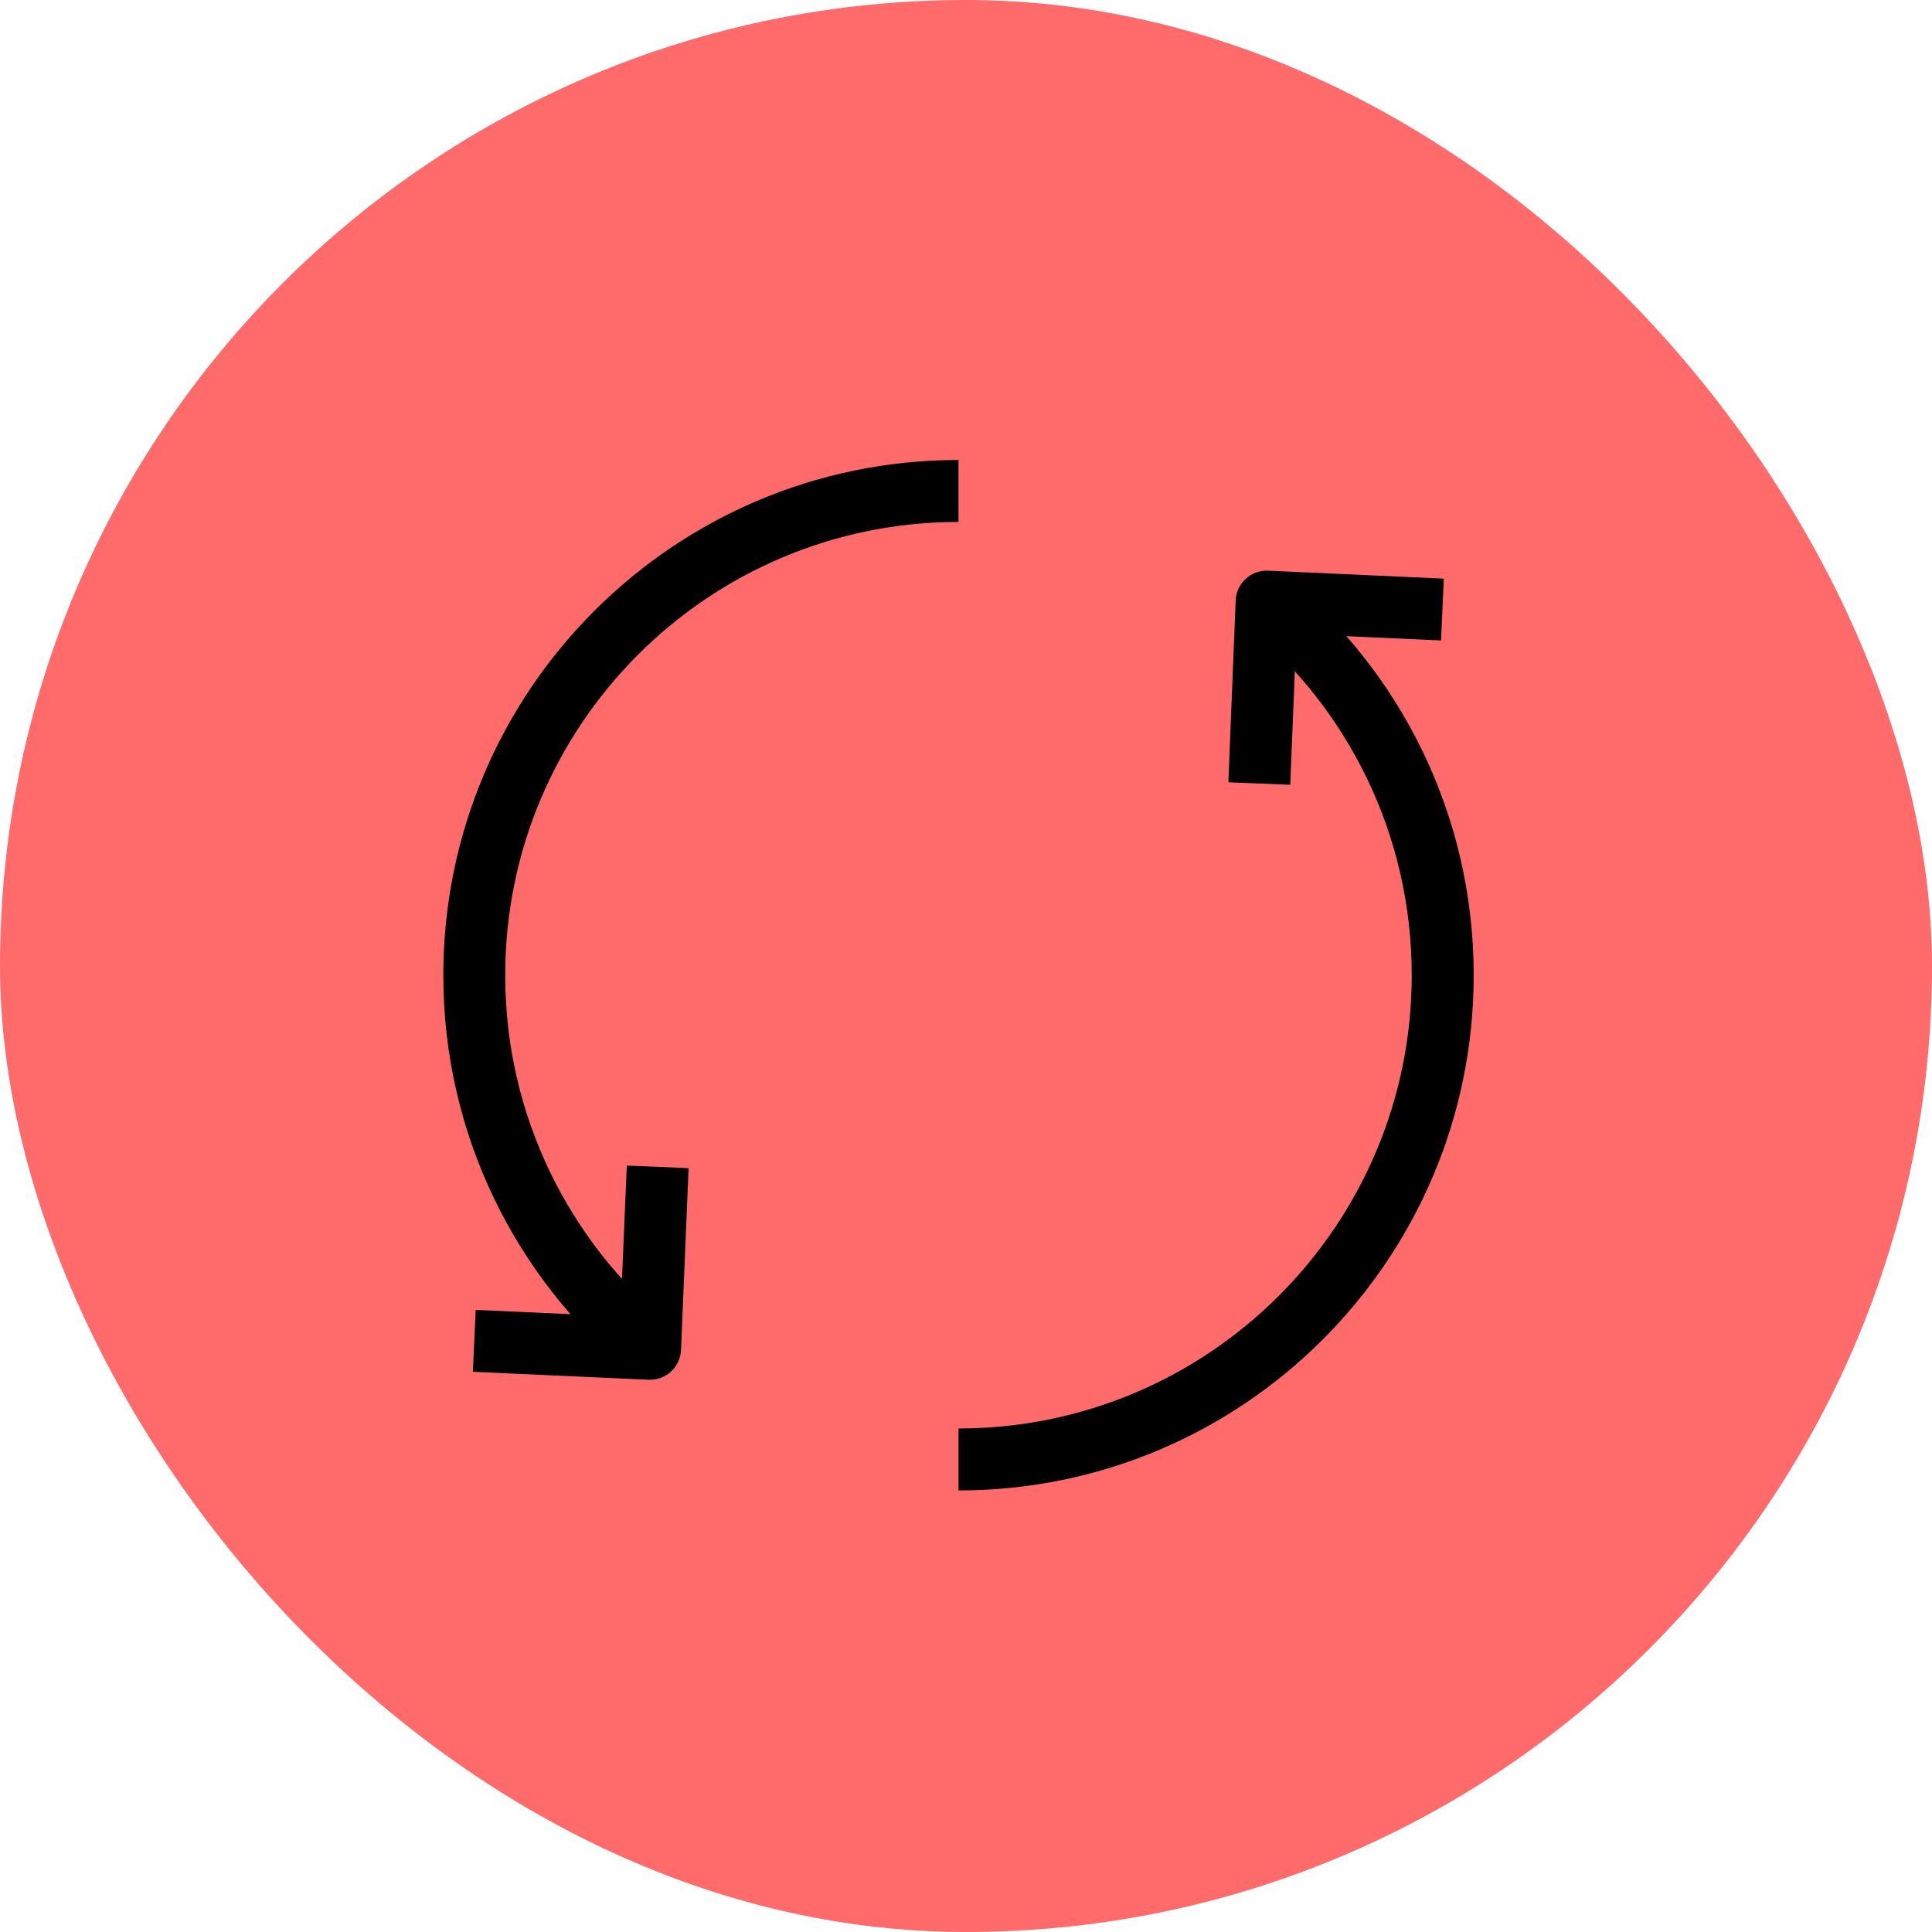 <svg width="24" height="24" viewBox="0 0 24 24" fill="none" xmlns="http://www.w3.org/2000/svg">
<rect width="24" height="24" rx="12" fill="#FF6B6B"/>
<path fill-rule="evenodd" clip-rule="evenodd" d="M11.907 6.484C8.798 6.484 6.276 9.006 6.276 12.114C6.276 13.861 7.071 15.424 8.324 16.459L7.834 17.052C6.411 15.877 5.507 14.1 5.507 12.114C5.507 8.581 8.373 5.714 11.907 5.714V6.484ZM17.537 12.114C17.537 10.367 16.743 8.805 15.49 7.77L15.98 7.177C17.402 8.352 18.307 10.129 18.307 12.114C18.307 15.648 15.441 18.515 11.907 18.515V17.745C15.015 17.745 17.537 15.223 17.537 12.114Z" fill="black"/>
<path fill-rule="evenodd" clip-rule="evenodd" d="M15.475 7.19C15.55 7.121 15.65 7.085 15.752 7.089L17.936 7.188L17.901 7.956L16.104 7.875L16.028 9.749L15.259 9.718L15.35 7.458C15.354 7.356 15.399 7.259 15.475 7.19ZM7.707 16.353L7.786 14.479L8.554 14.511L8.46 16.771C8.455 16.873 8.411 16.97 8.335 17.039C8.26 17.108 8.16 17.144 8.058 17.14L5.874 17.041L5.909 16.272L7.707 16.353Z" fill="black"/>
</svg>
